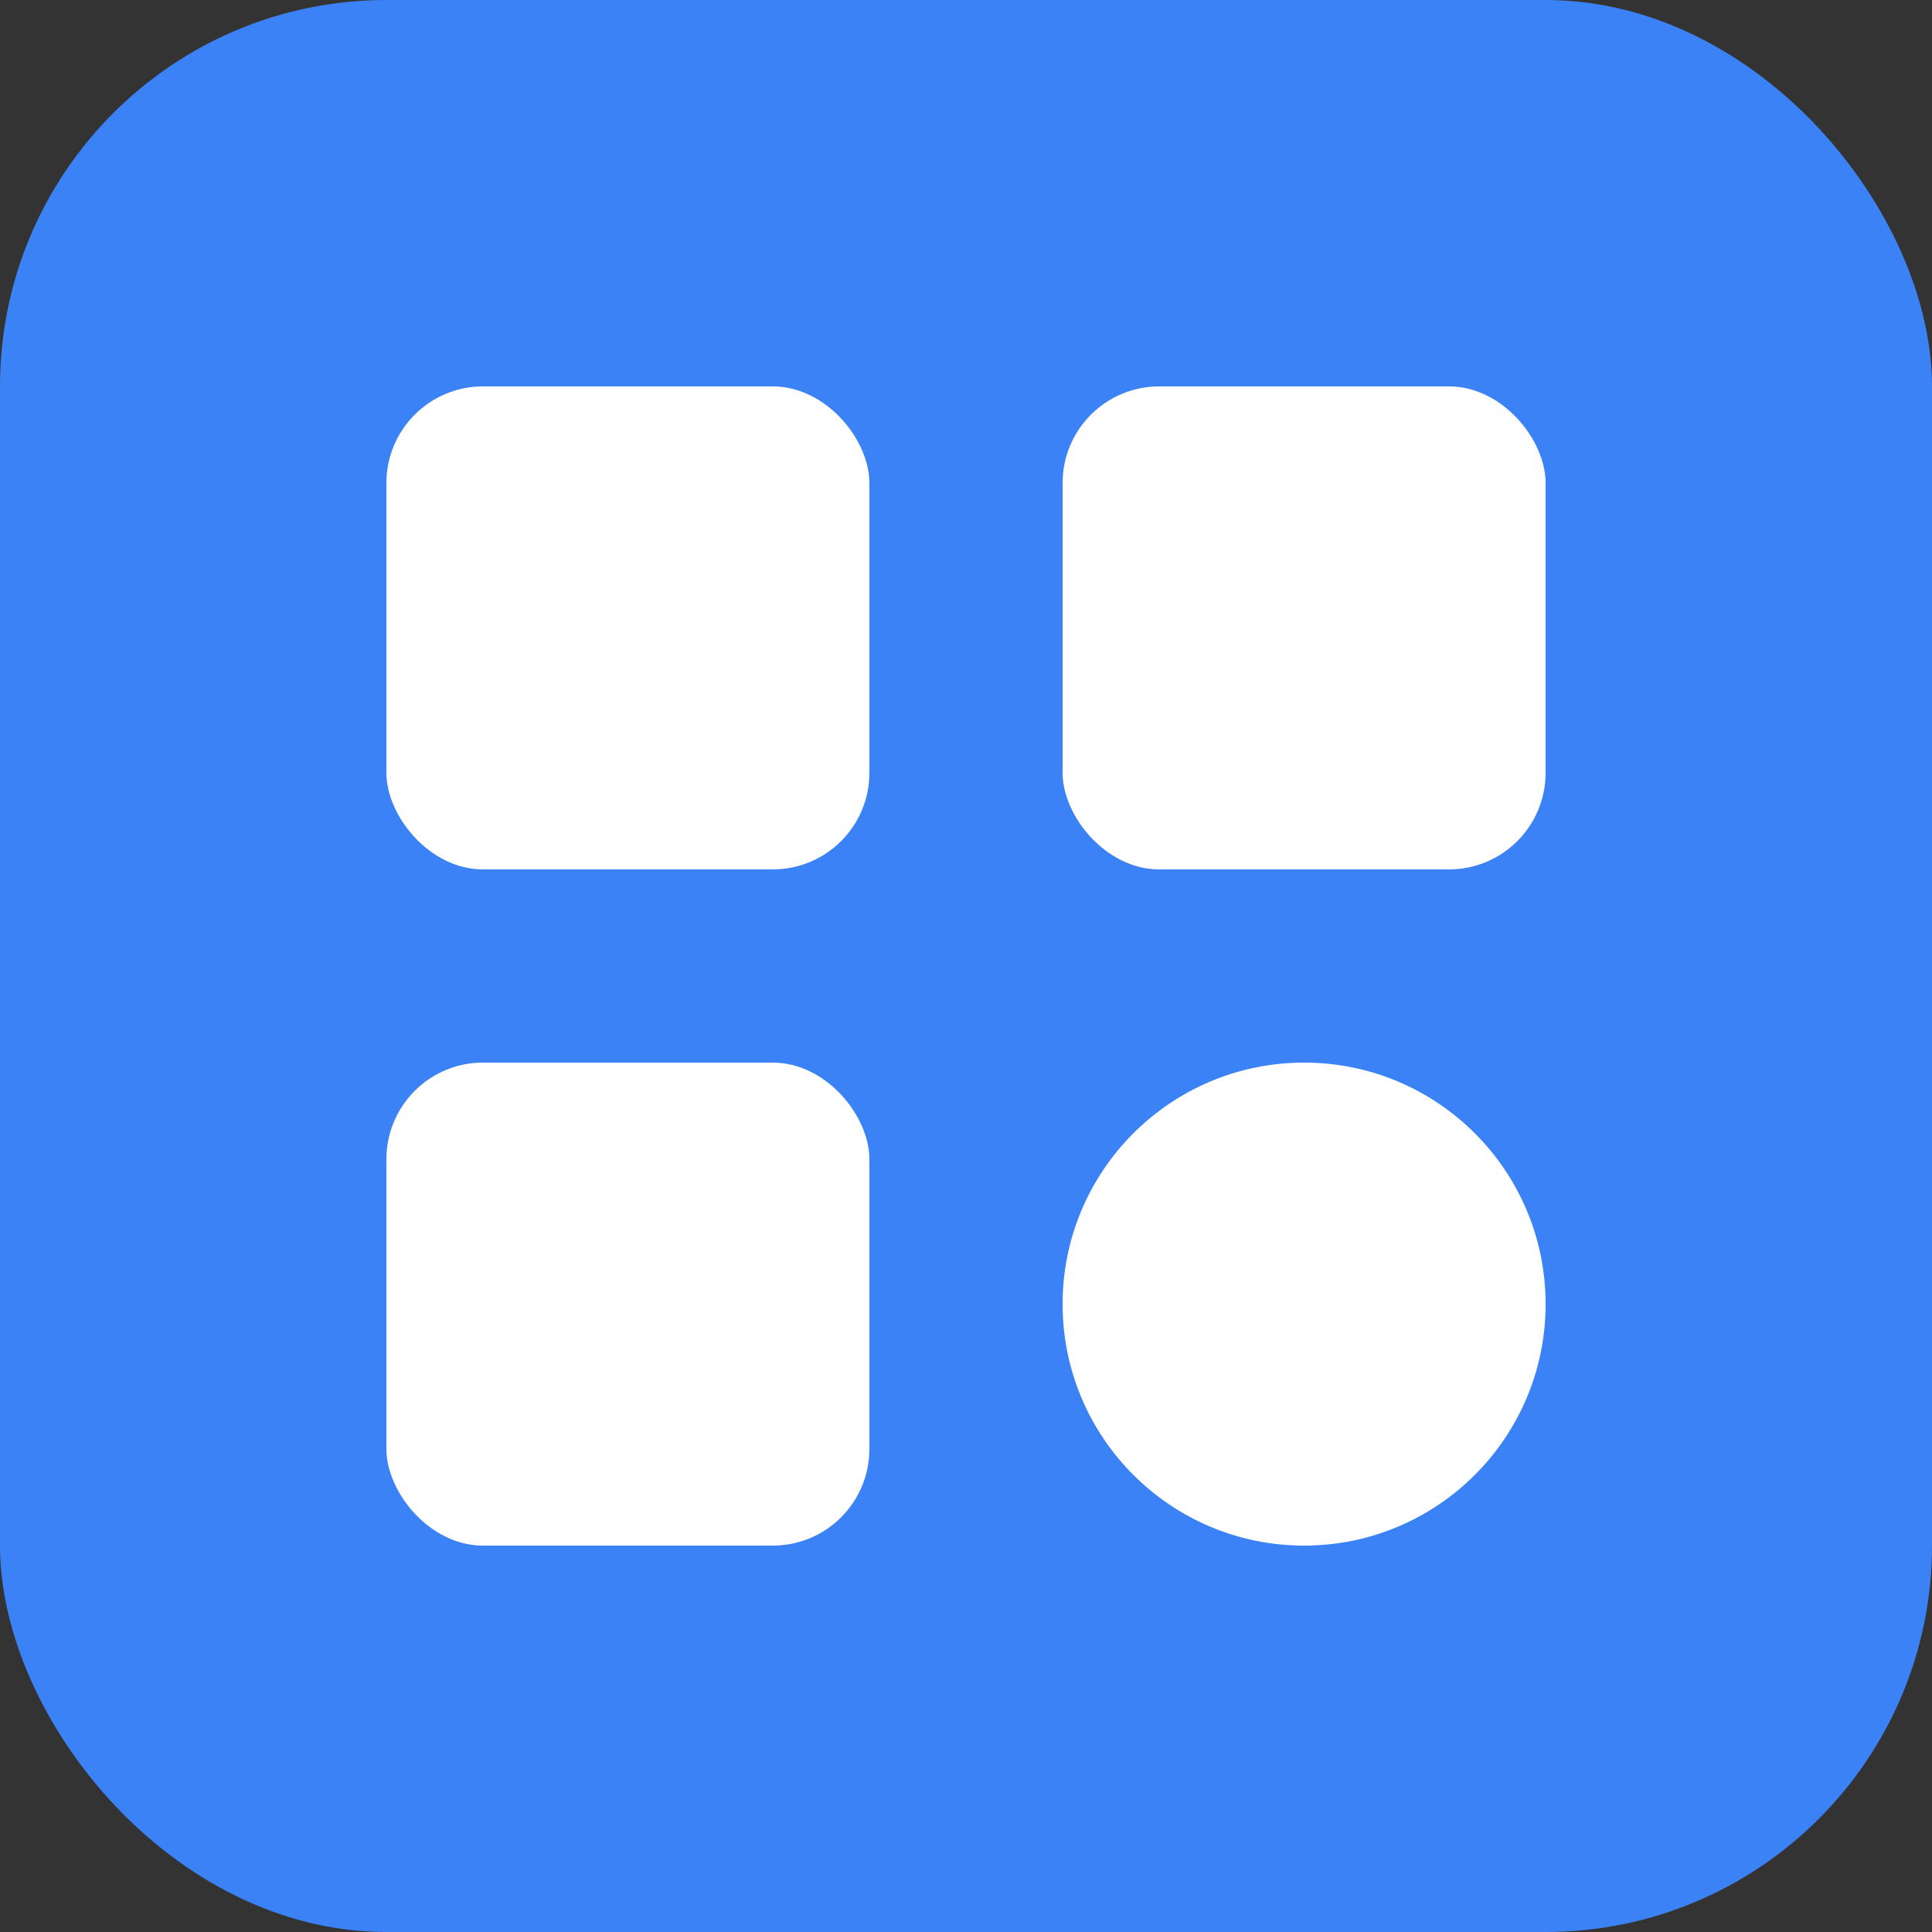 <svg xmlns="http://www.w3.org/2000/svg" viewBox="0 0 100 100" fill="none">
  <rect x="0" y="0" width="100" height="100" fill="#333333" stroke="none"/>
  <rect width="100" height="100" rx="20" fill="#3b82f6"/>
  <rect x="20" y="20" width="25" height="25" rx="5" fill="white"/>
  <rect x="55" y="20" width="25" height="25" rx="5" fill="white"/>
  <rect x="20" y="55" width="25" height="25" rx="5" fill="white"/>
  <circle cx="67.5" cy="67.5" r="12.5" fill="white"/>
</svg>
